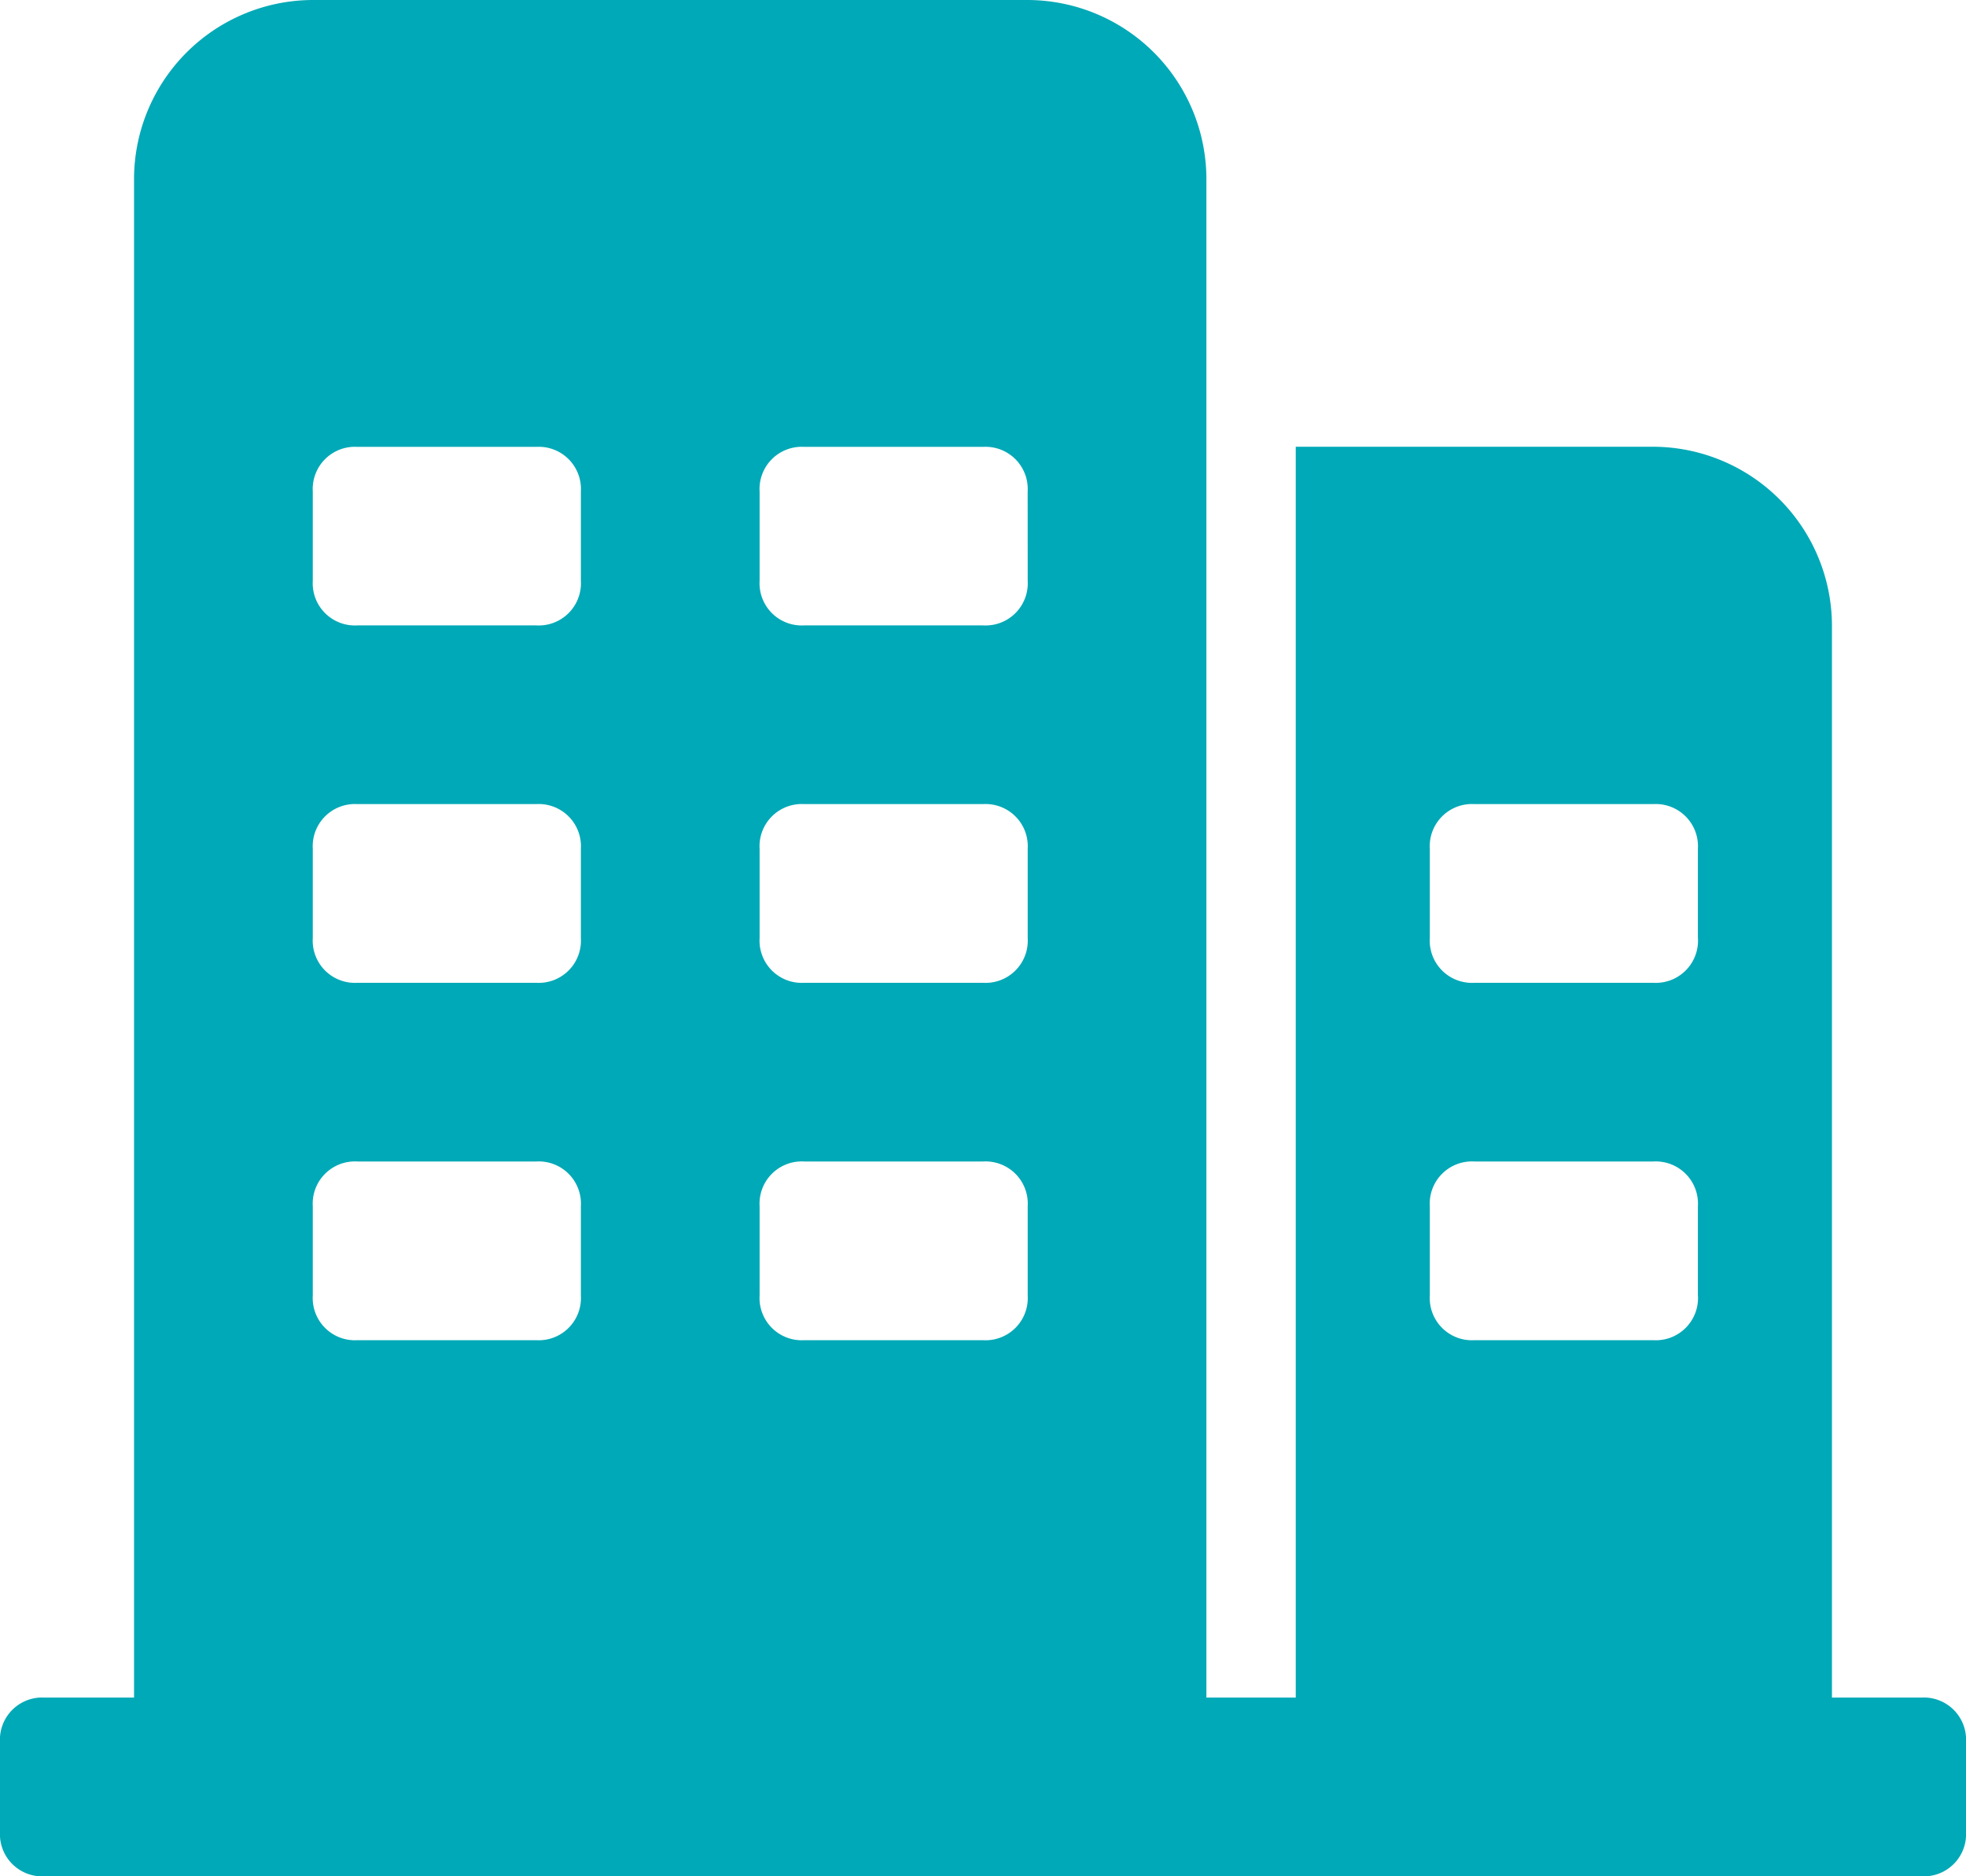 <svg xmlns="http://www.w3.org/2000/svg" width="47.695" height="45.527" viewBox="0 0 47.695 45.527">
  <defs>
    <style>
      .cls-1 {
        fill: #00a9b7;
      }
    </style>
  </defs>
  <path id="路径_1399" data-name="路径 1399" class="cls-1" d="M46.611,64.464H44.443V38.449a4.349,4.349,0,0,0-4.336-4.336H31.435V64.464H29.267V27.609a4.349,4.349,0,0,0-4.336-4.336H7.588a4.349,4.349,0,0,0-4.336,4.336V64.464H1.084A1.024,1.024,0,0,0,0,65.548v2.168A1.024,1.024,0,0,0,1.084,68.8H46.611a1.024,1.024,0,0,0,1.084-1.084V65.548a1.024,1.024,0,0,0-1.084-1.084ZM14.092,54.708a1.024,1.024,0,0,1-1.084,1.084H8.672a1.024,1.024,0,0,1-1.084-1.084V52.54a1.024,1.024,0,0,1,1.084-1.084h4.336a1.024,1.024,0,0,1,1.084,1.084Zm0-8.672a1.024,1.024,0,0,1-1.084,1.084H8.672a1.024,1.024,0,0,1-1.084-1.084V43.868a1.024,1.024,0,0,1,1.084-1.084h4.336a1.024,1.024,0,0,1,1.084,1.084Zm0-8.672a1.024,1.024,0,0,1-1.084,1.084H8.672a1.024,1.024,0,0,1-1.084-1.084V35.2a1.024,1.024,0,0,1,1.084-1.084h4.336A1.024,1.024,0,0,1,14.092,35.2Zm10.84,17.344a1.024,1.024,0,0,1-1.084,1.084H19.512a1.024,1.024,0,0,1-1.084-1.084V52.54a1.024,1.024,0,0,1,1.084-1.084h4.336a1.024,1.024,0,0,1,1.084,1.084Zm0-8.672a1.024,1.024,0,0,1-1.084,1.084H19.512a1.024,1.024,0,0,1-1.084-1.084V43.868a1.024,1.024,0,0,1,1.084-1.084h4.336a1.024,1.024,0,0,1,1.084,1.084Zm0-8.672a1.024,1.024,0,0,1-1.084,1.084H19.512a1.024,1.024,0,0,1-1.084-1.084V35.2a1.024,1.024,0,0,1,1.084-1.084h4.336A1.024,1.024,0,0,1,24.931,35.2Zm16.26,17.344a1.024,1.024,0,0,1-1.084,1.084H35.771a1.024,1.024,0,0,1-1.084-1.084V52.54a1.024,1.024,0,0,1,1.084-1.084h4.336a1.024,1.024,0,0,1,1.084,1.084v2.168Zm0-8.672a1.024,1.024,0,0,1-1.084,1.084H35.771a1.024,1.024,0,0,1-1.084-1.084V43.868a1.024,1.024,0,0,1,1.084-1.084h4.336a1.024,1.024,0,0,1,1.084,1.084v2.168Z" transform="translate(0 -23.273)"/>
</svg>
